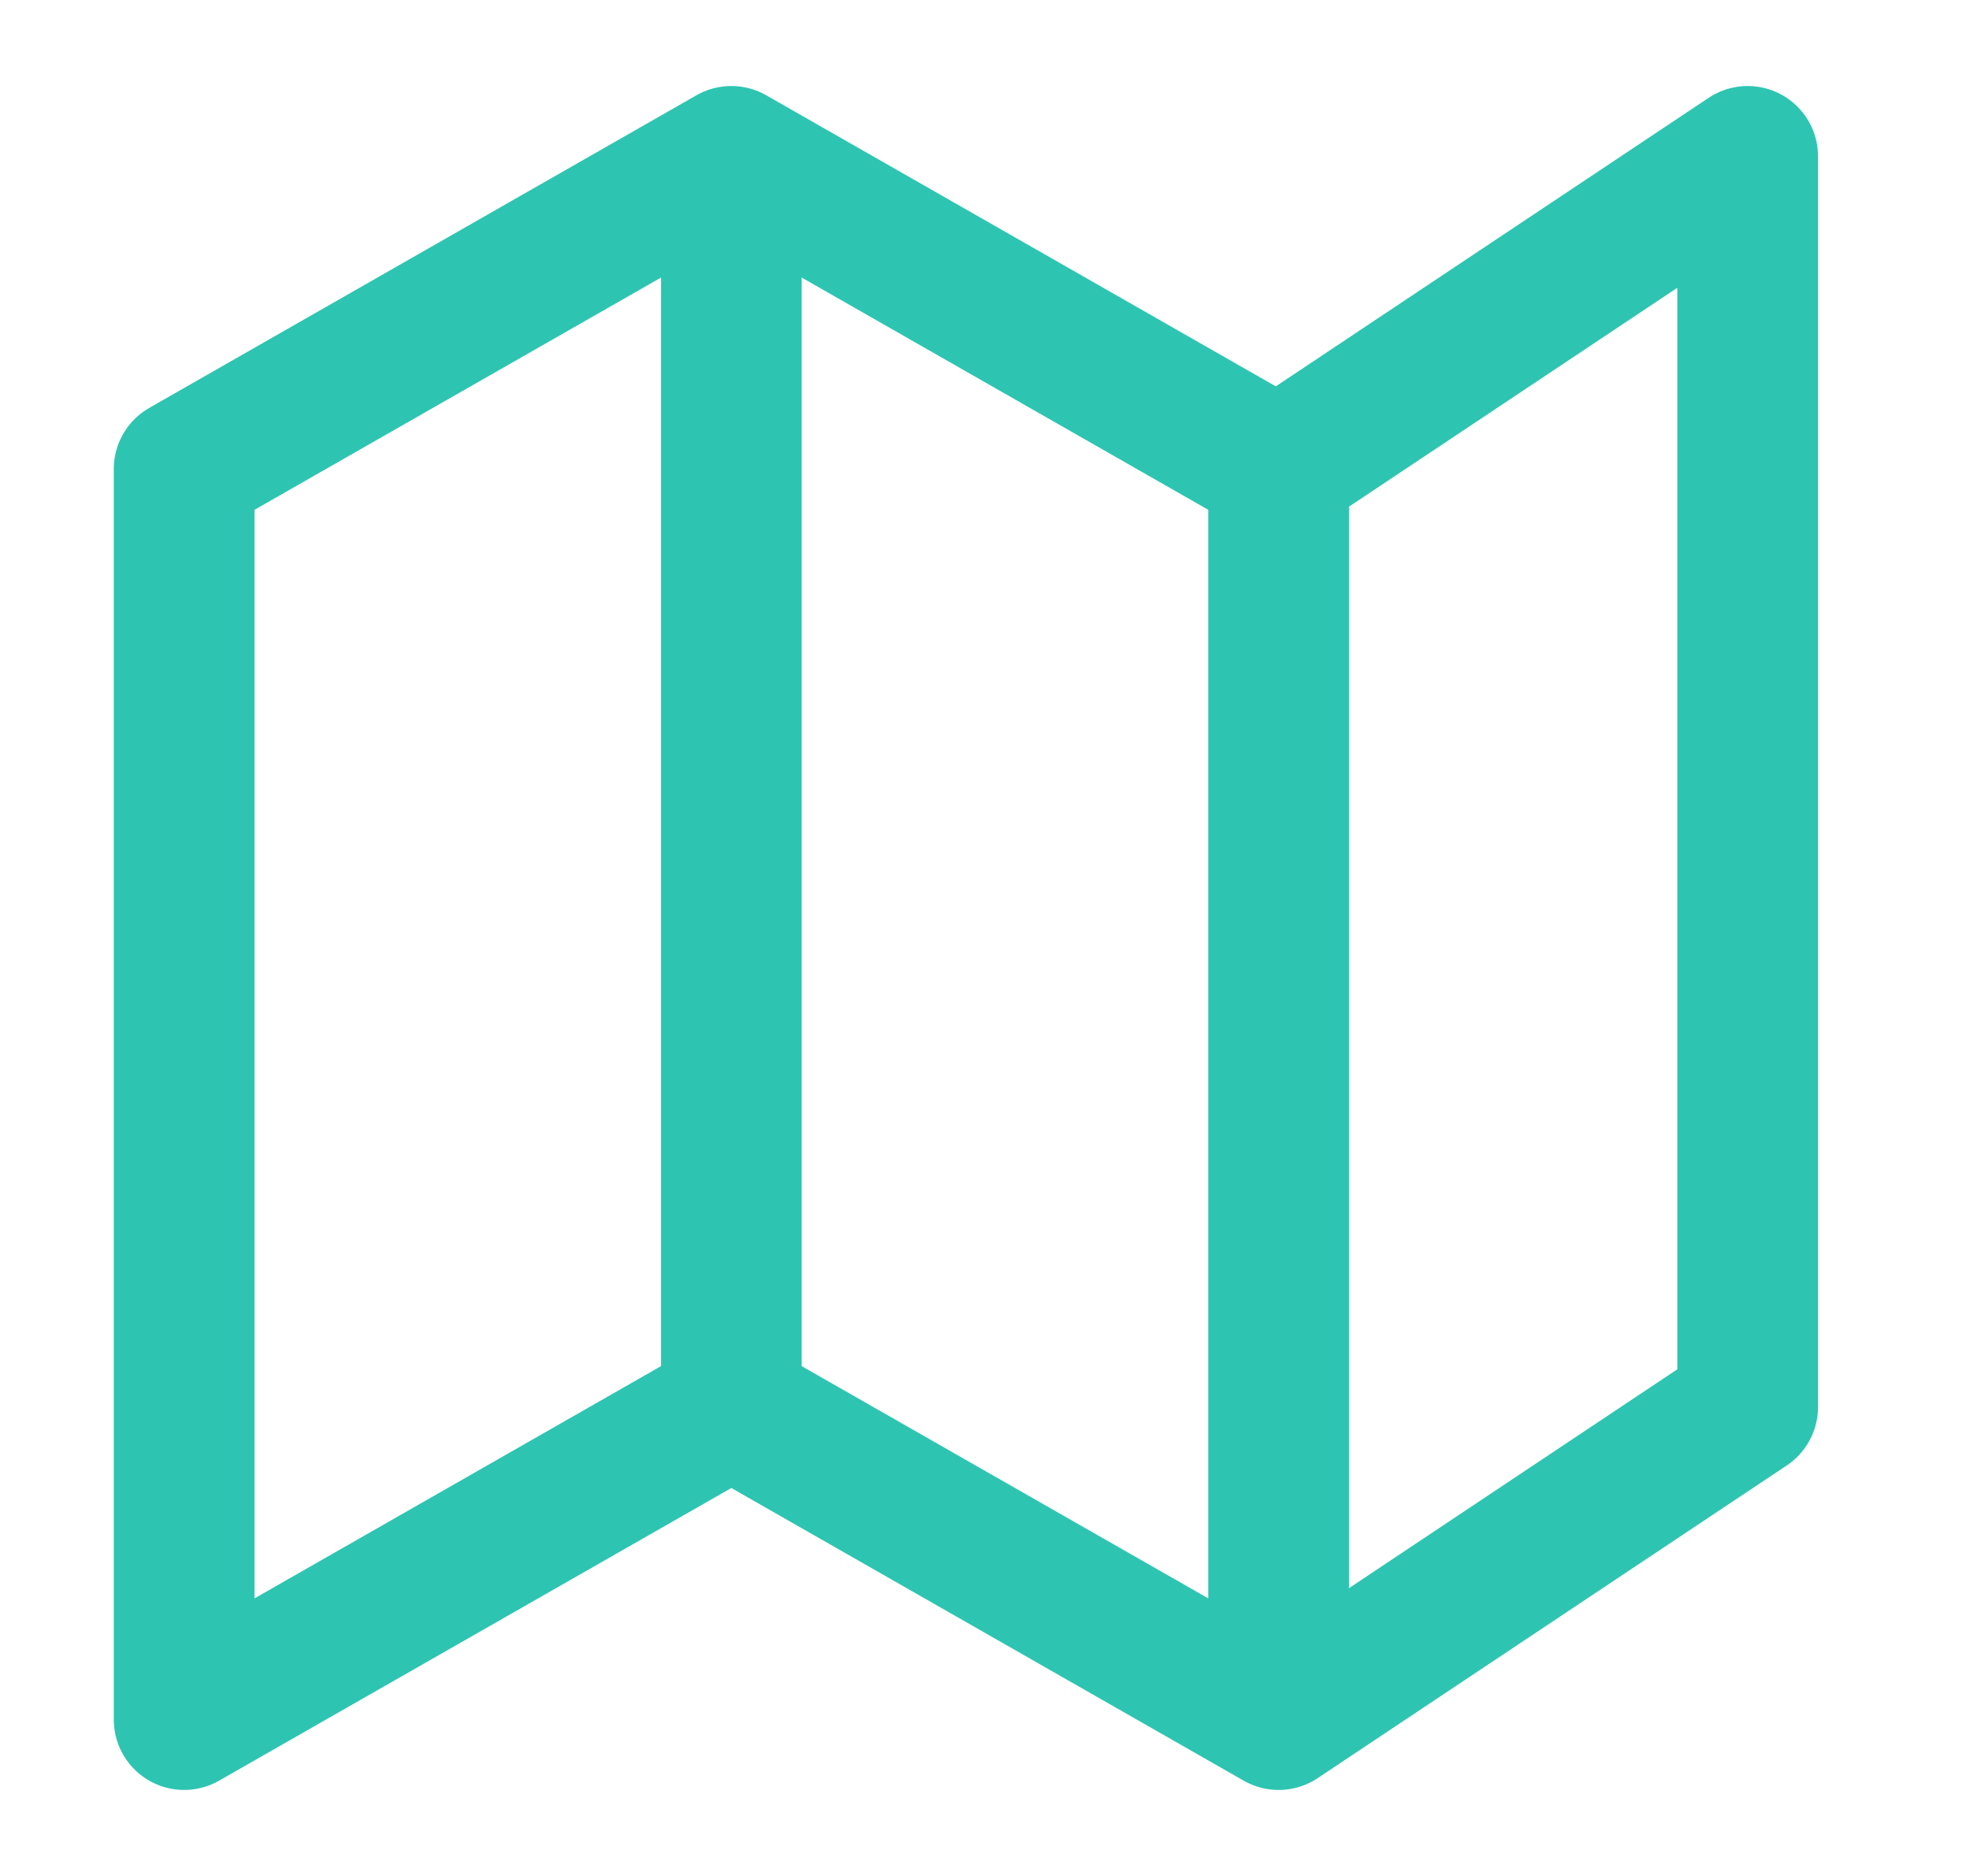 <svg width="21" height="20" viewBox="0 0 21 20" fill="none" xmlns="http://www.w3.org/2000/svg">
<path d="M7.796 15L1.963 18.333V5L7.796 1.667M7.796 15L13.63 18.333M7.796 15V1.667M13.63 18.333L18.63 15V1.667L13.63 5M13.63 18.333V5M13.63 5L7.796 1.667" stroke="#2DC5B1" stroke-width="1.5" stroke-linecap="round" stroke-linejoin="round"/>
</svg>
